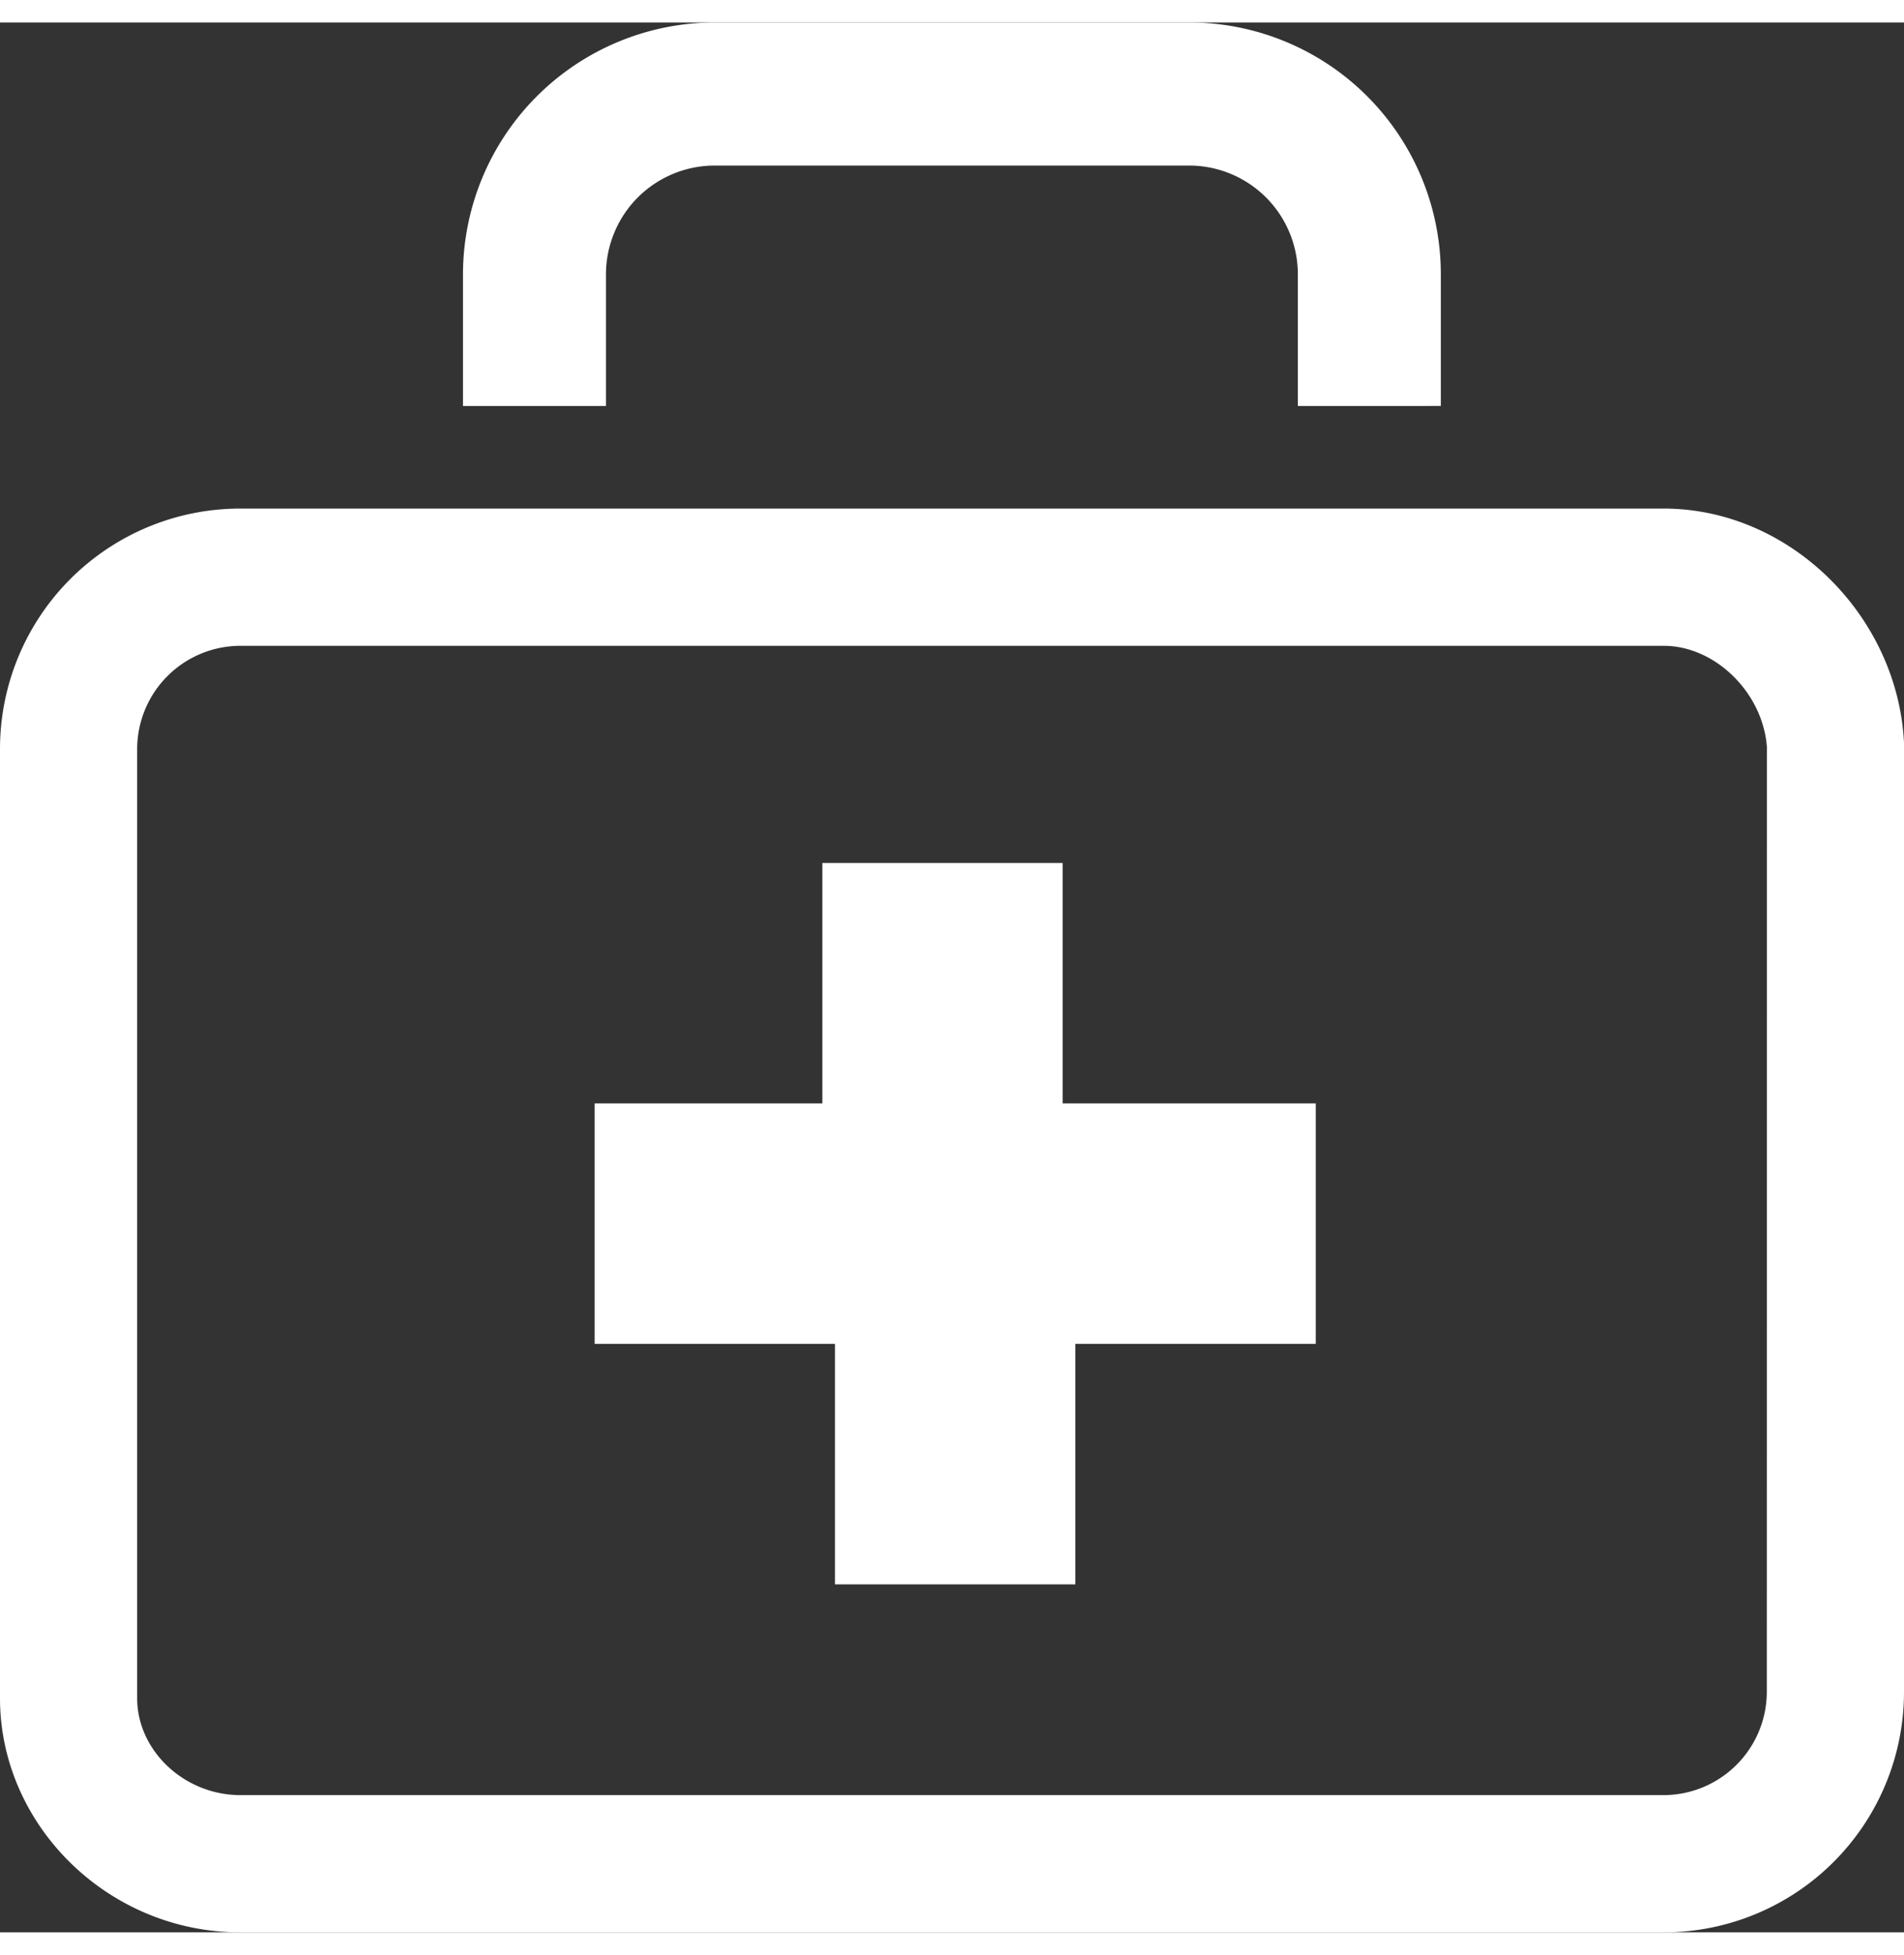 <svg id="图层_1" data-name="图层 1" xmlns="http://www.w3.org/2000/svg" viewBox="0 0 682.67 684.52" width="38" height="39"
    fill="#fff">
    <rect x="0" y="0" width="682.67" height="684.52" fill="#333333" stroke="none"/>
    <path
        d="M1214.48,372.22H704.18A86.16,86.16,0,0,0,618,458.34V798.62c0,45.36,38.57,83.9,86.19,83.9h510.29a86.16,86.16,0,0,0,86.19-86.12V456.12c-2.26-45.37-40.83-83.9-86.19-83.9Zm37,424.11a37.07,37.07,0,0,1-37,37H704.18c-20.07,0-37-15.91-37-34.74V458.41a37.06,37.06,0,0,1,37-37h510.33c18.47,0,35.56,16.82,37,36.23ZM1083.34,335.46V288.28a39,39,0,0,0-39-39H874.27a39,39,0,0,0-39,39V333.2h0v2.26H784V288.28A90.37,90.37,0,0,1,874.24,198h170.29l.31,0a90.21,90.21,0,0,1,89.76,90.27v47.17Zm0,0"
        transform="translate(-618 -198)" />
    <path d="M1085.22,585.42H999V499.23H912.84v86.19H831.2V671.6h86.18v86.19h86.19V671.6h86.19V585.42Zm0,0"
        transform="translate(-618 -198)" />
</svg>